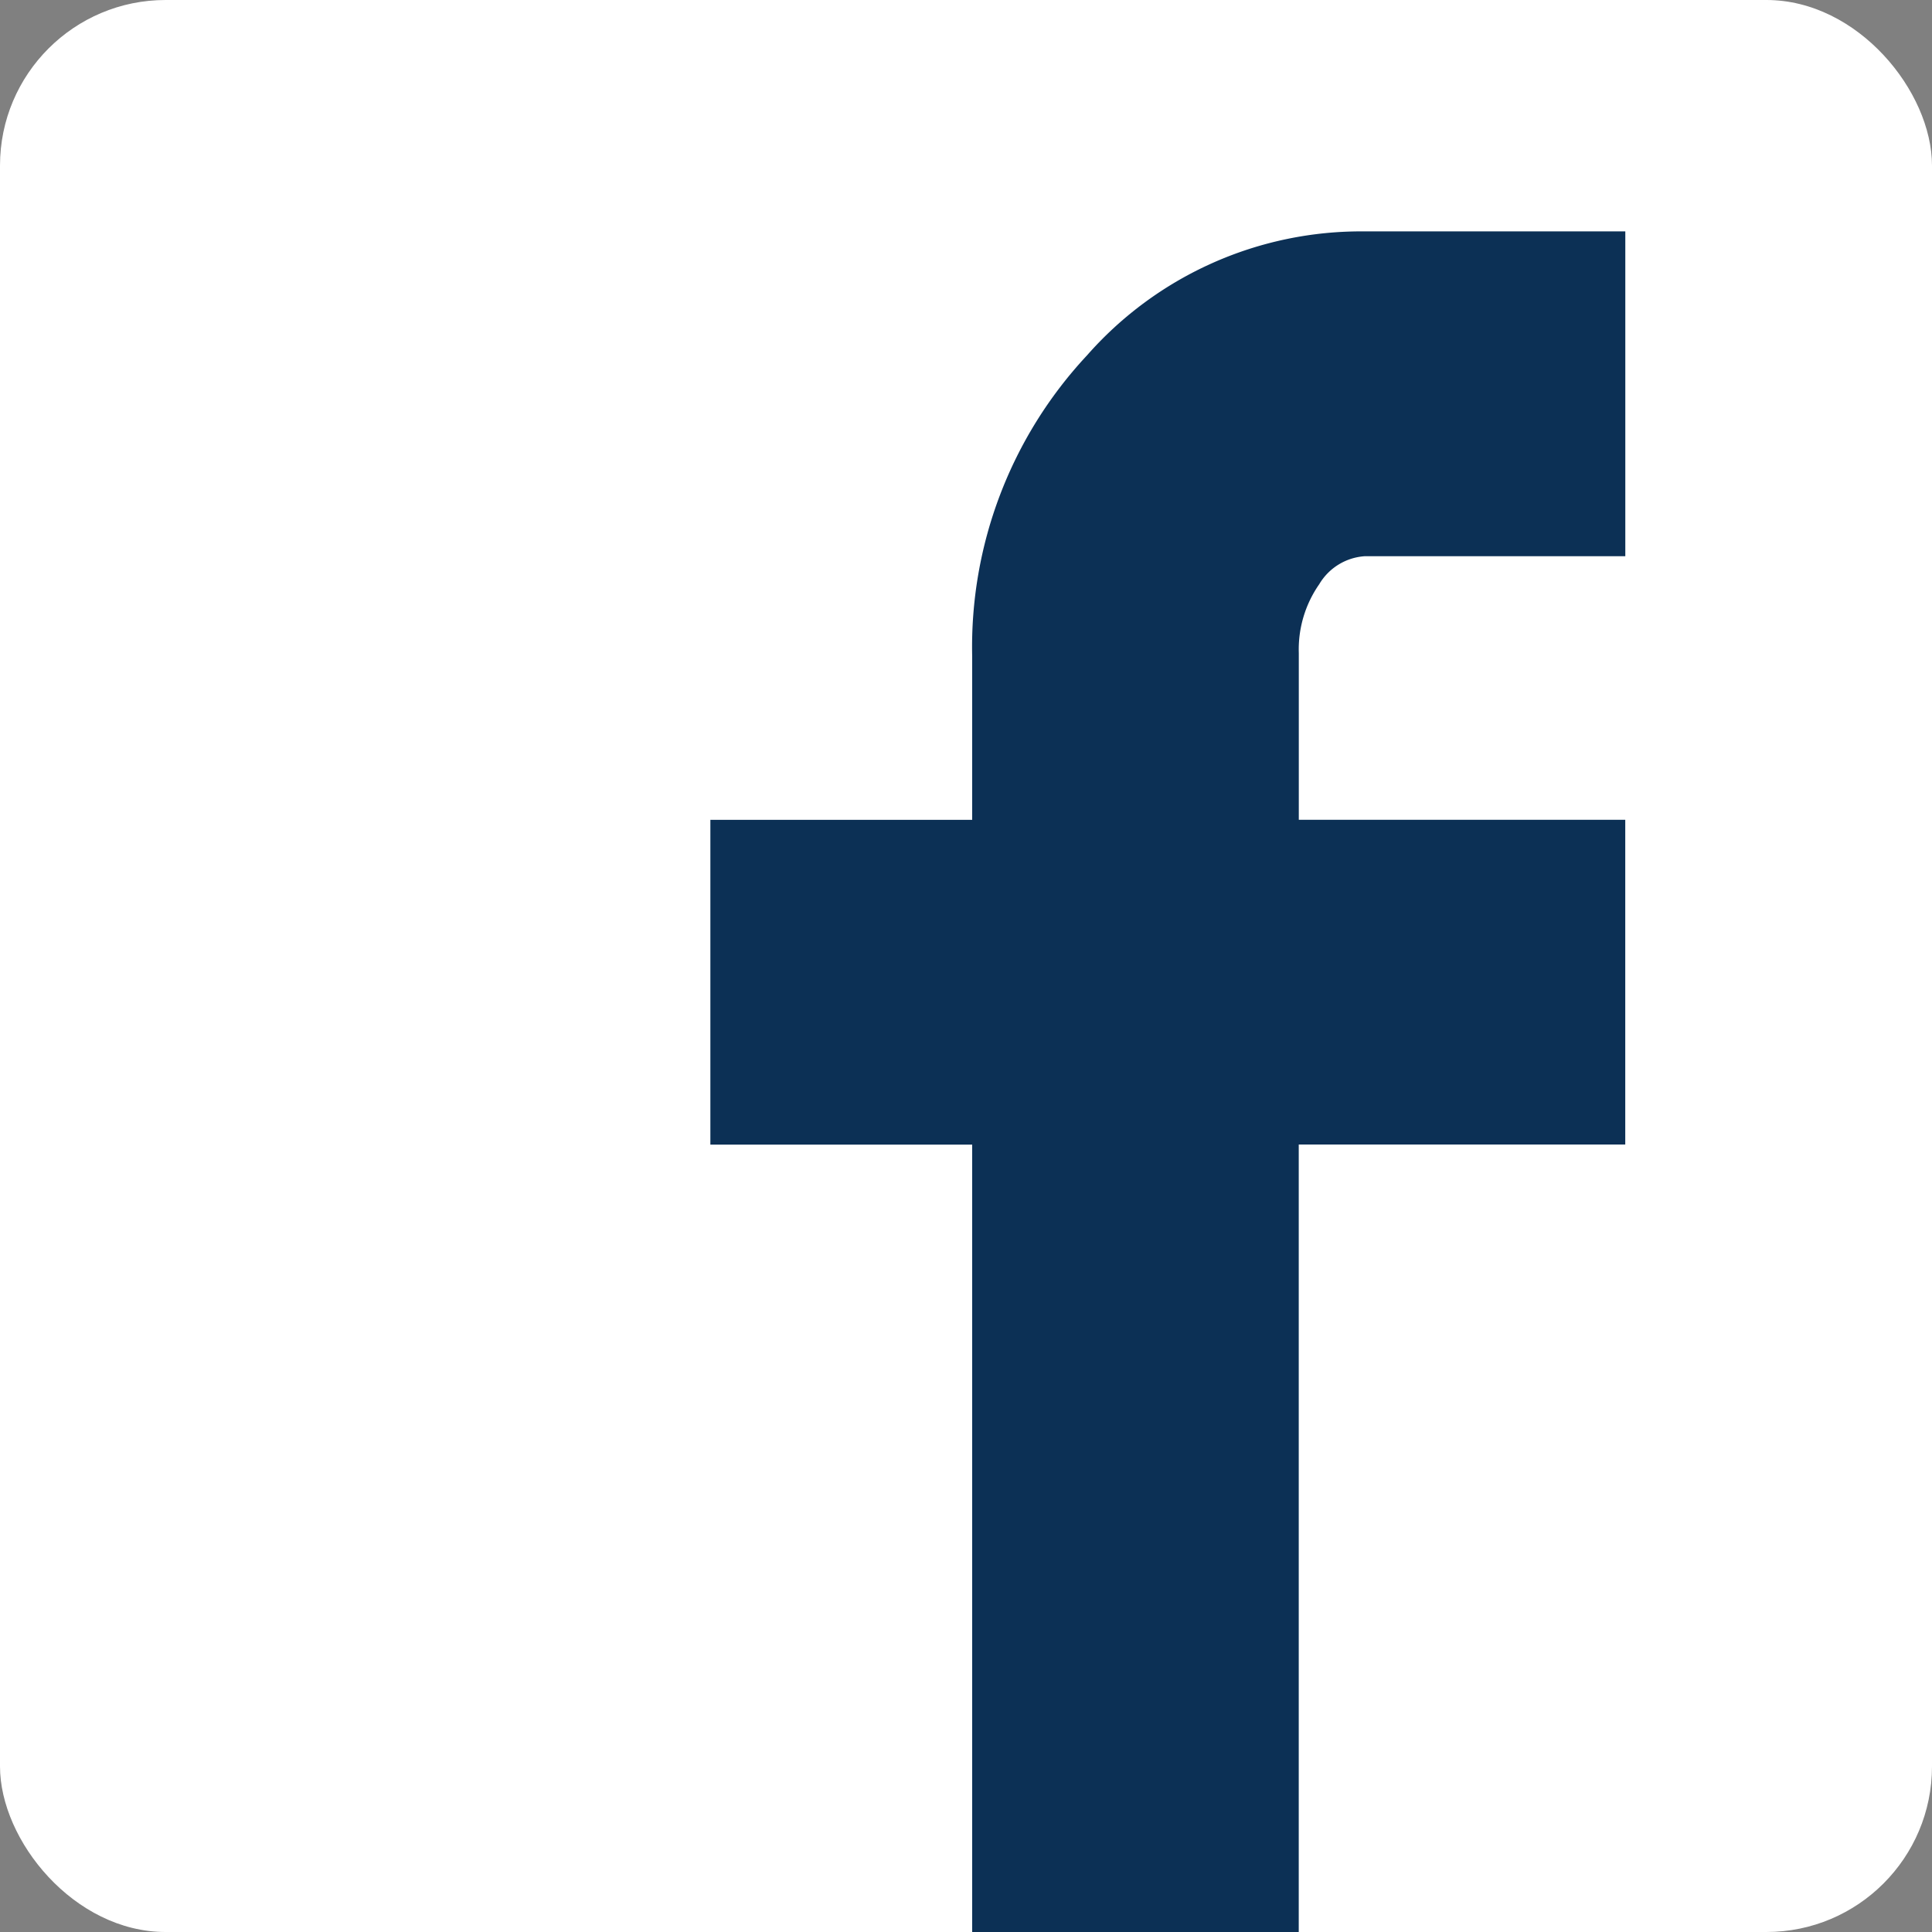 <svg xmlns="http://www.w3.org/2000/svg" width="35" height="35" viewBox="0 0 35 35">
  <rect x="0" y="0" width="35" height="35" fill="#808080" stroke="none"/>
  <g id="Group_99" data-name="Group 99" transform="translate(-2436 -5863)">
    <g id="Group_88" data-name="Group 88">
      <g id="Group_87" data-name="Group 87" transform="translate(79 -8)">
        <rect id="Rectangle_503" data-name="Rectangle 503" width="35" height="35" rx="3" transform="translate(2357 5871)" fill="#fff"/>
      </g>
      <path id="Icon_zocial-facebook" data-name="Icon zocial-facebook" d="M13.257,16.544V10.66H18V7.7a7.742,7.742,0,0,1,2.079-5.453A6.613,6.613,0,0,1,25.118,0h4.714V5.884H25.118a1.038,1.038,0,0,0-.831.508,2.064,2.064,0,0,0-.37,1.248v3.019h5.914v5.883H23.916V30.808H18V16.544Z" transform="translate(2435.612 5867.192)" fill="#0c3055"/>
    </g>
  </g>
</svg>
